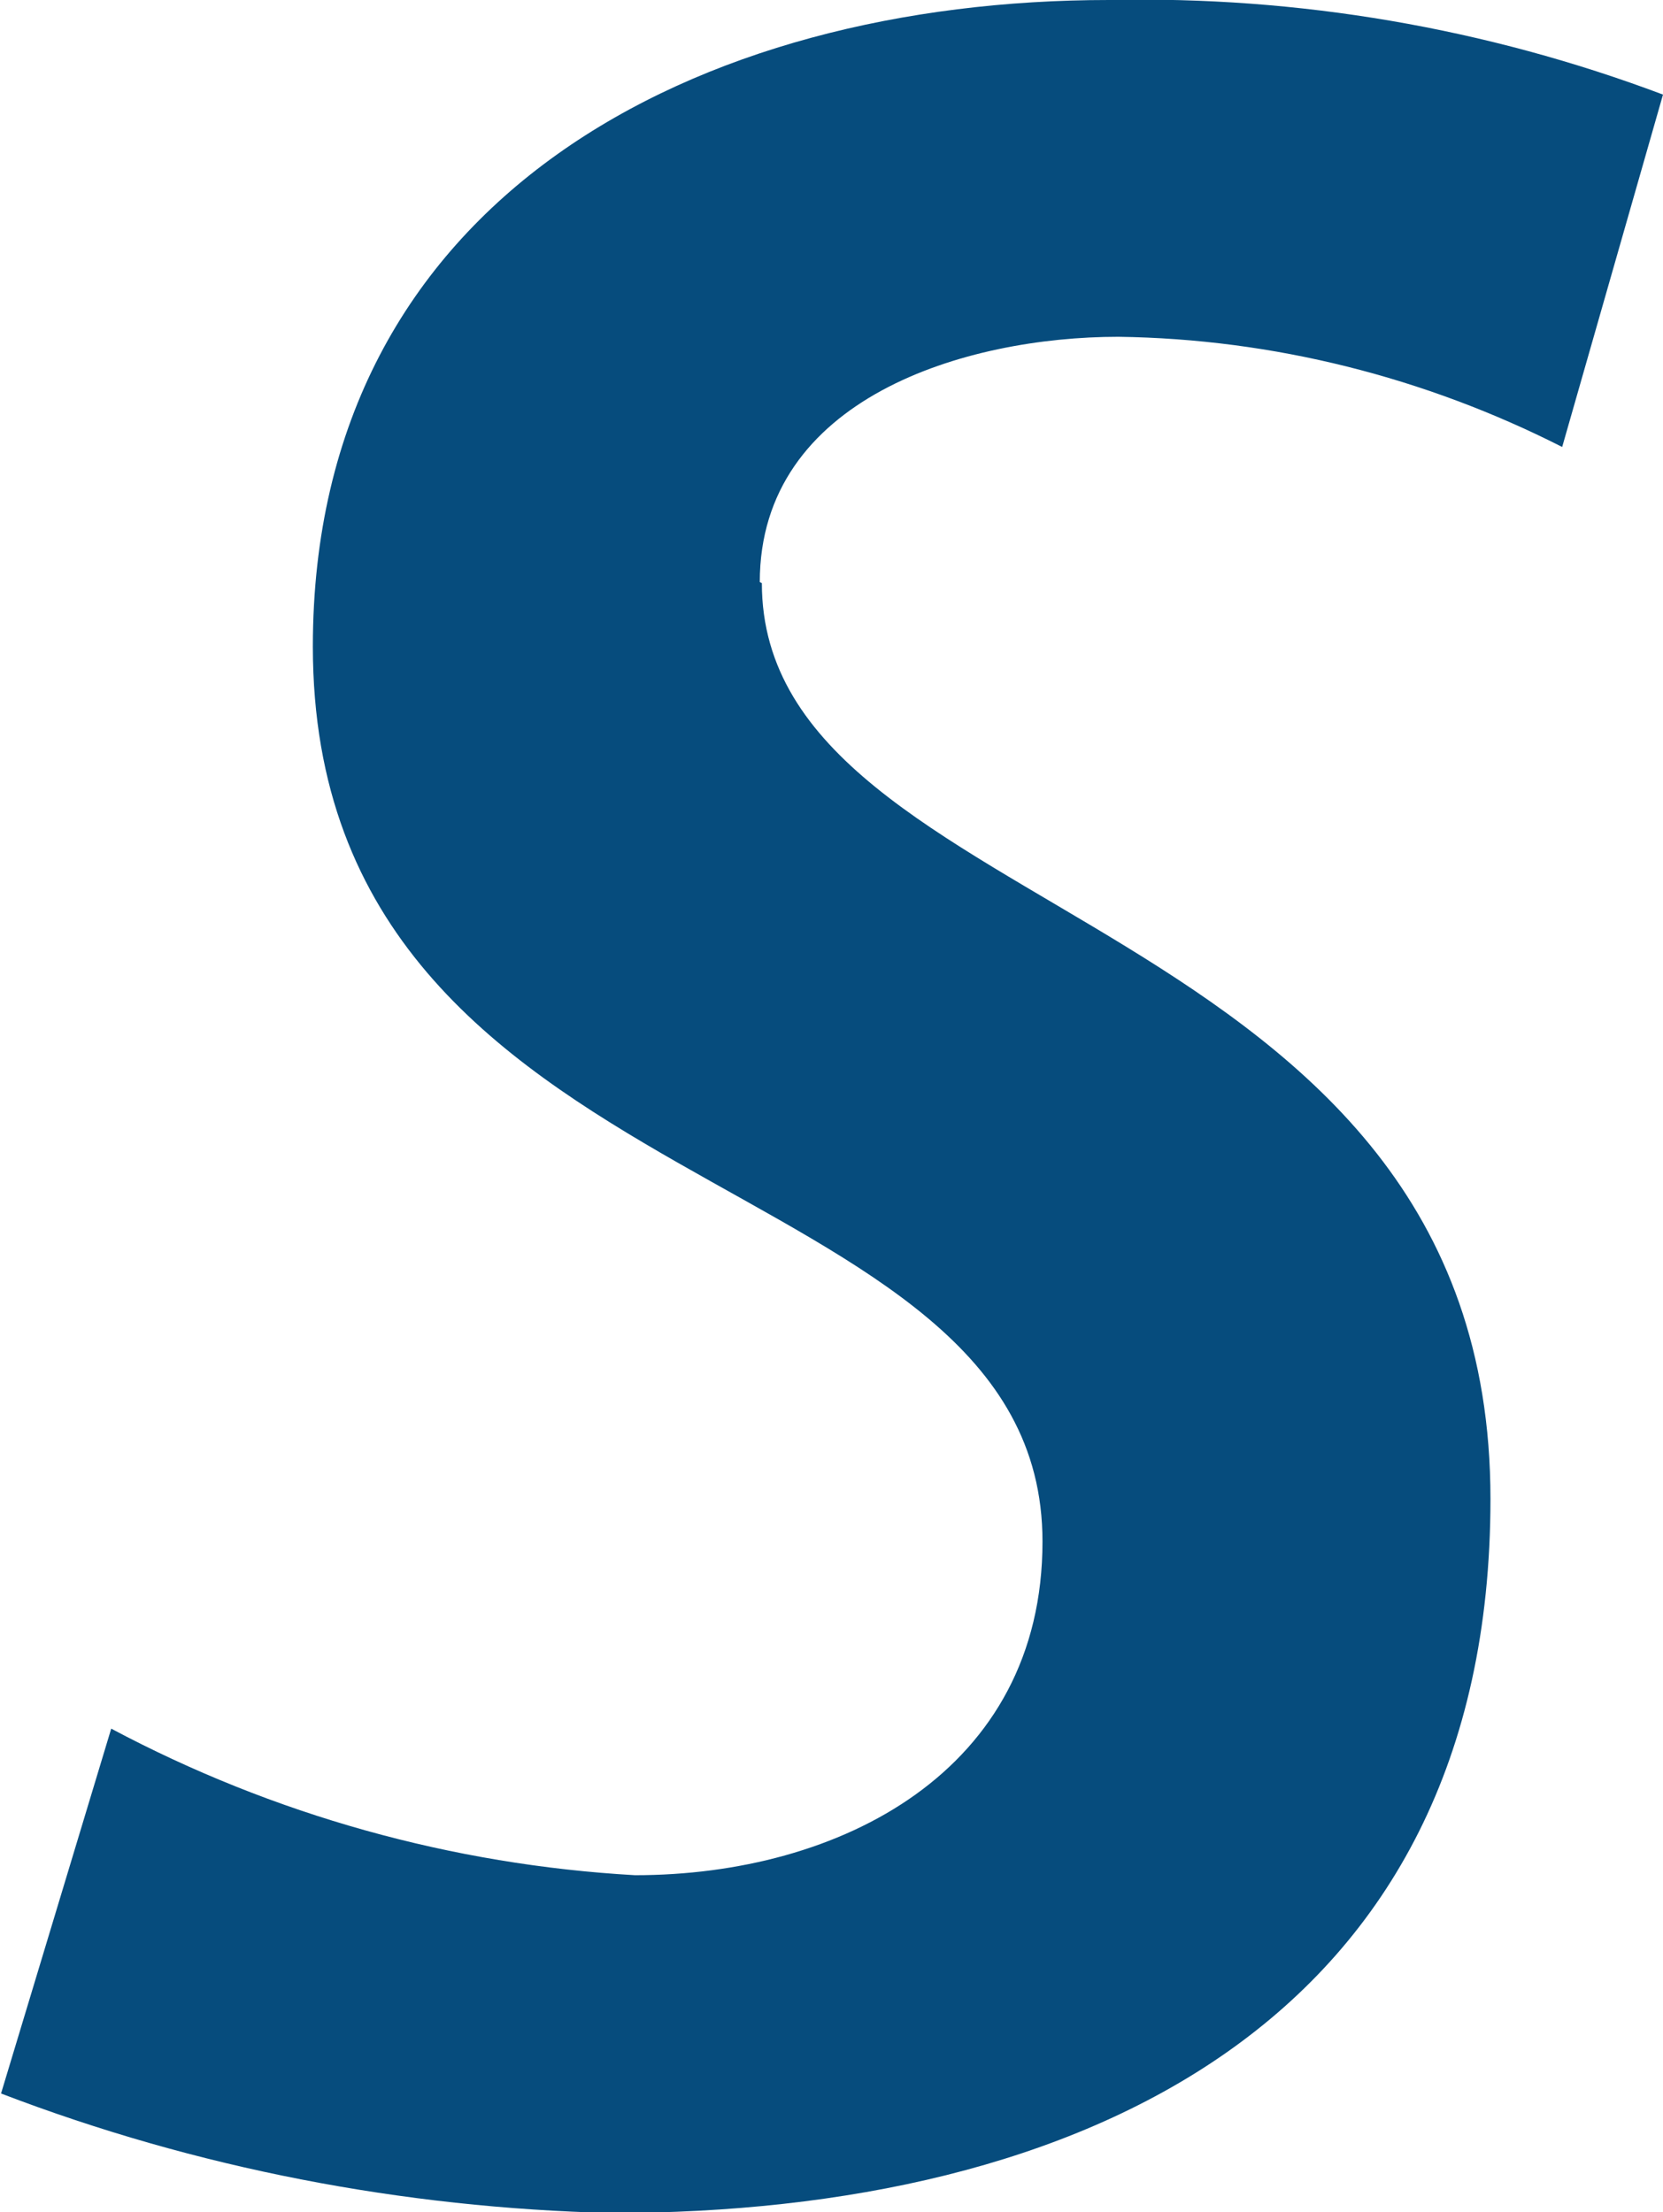 <?xml version="1.0" encoding="UTF-8"?>
<svg id="Layer_1" data-name="Layer 1" xmlns="http://www.w3.org/2000/svg" width="16" height="21.28" viewBox="0 0 16 21.28">
  <defs>
    <style>
      .cls-1 {
        fill: #064c7d;
        stroke-width: 0px;
      }
    </style>
  </defs>
  <path id="Path_577" data-name="Path 577" class="cls-1" d="M7.31,5.6c0-1.77,1.98-2.36,3.45-2.36,1.49.02,2.95.39,4.27,1.06l.97-3.39C14.3.27,12.49-.04,10.67,0,6.72,0,3.01,1.89,3.01,6.22c0,5.48,7.02,4.89,7.02,8.61,0,2.21-1.95,3.21-3.92,3.21-1.76-.1-3.48-.58-5.04-1.41l-1.06,3.51c1.88.72,3.86,1.1,5.87,1.15,4.51,0,8.46-1.83,8.46-6.87,0-5.72-7.01-5.51-7.01-8.81"/>
</svg>
